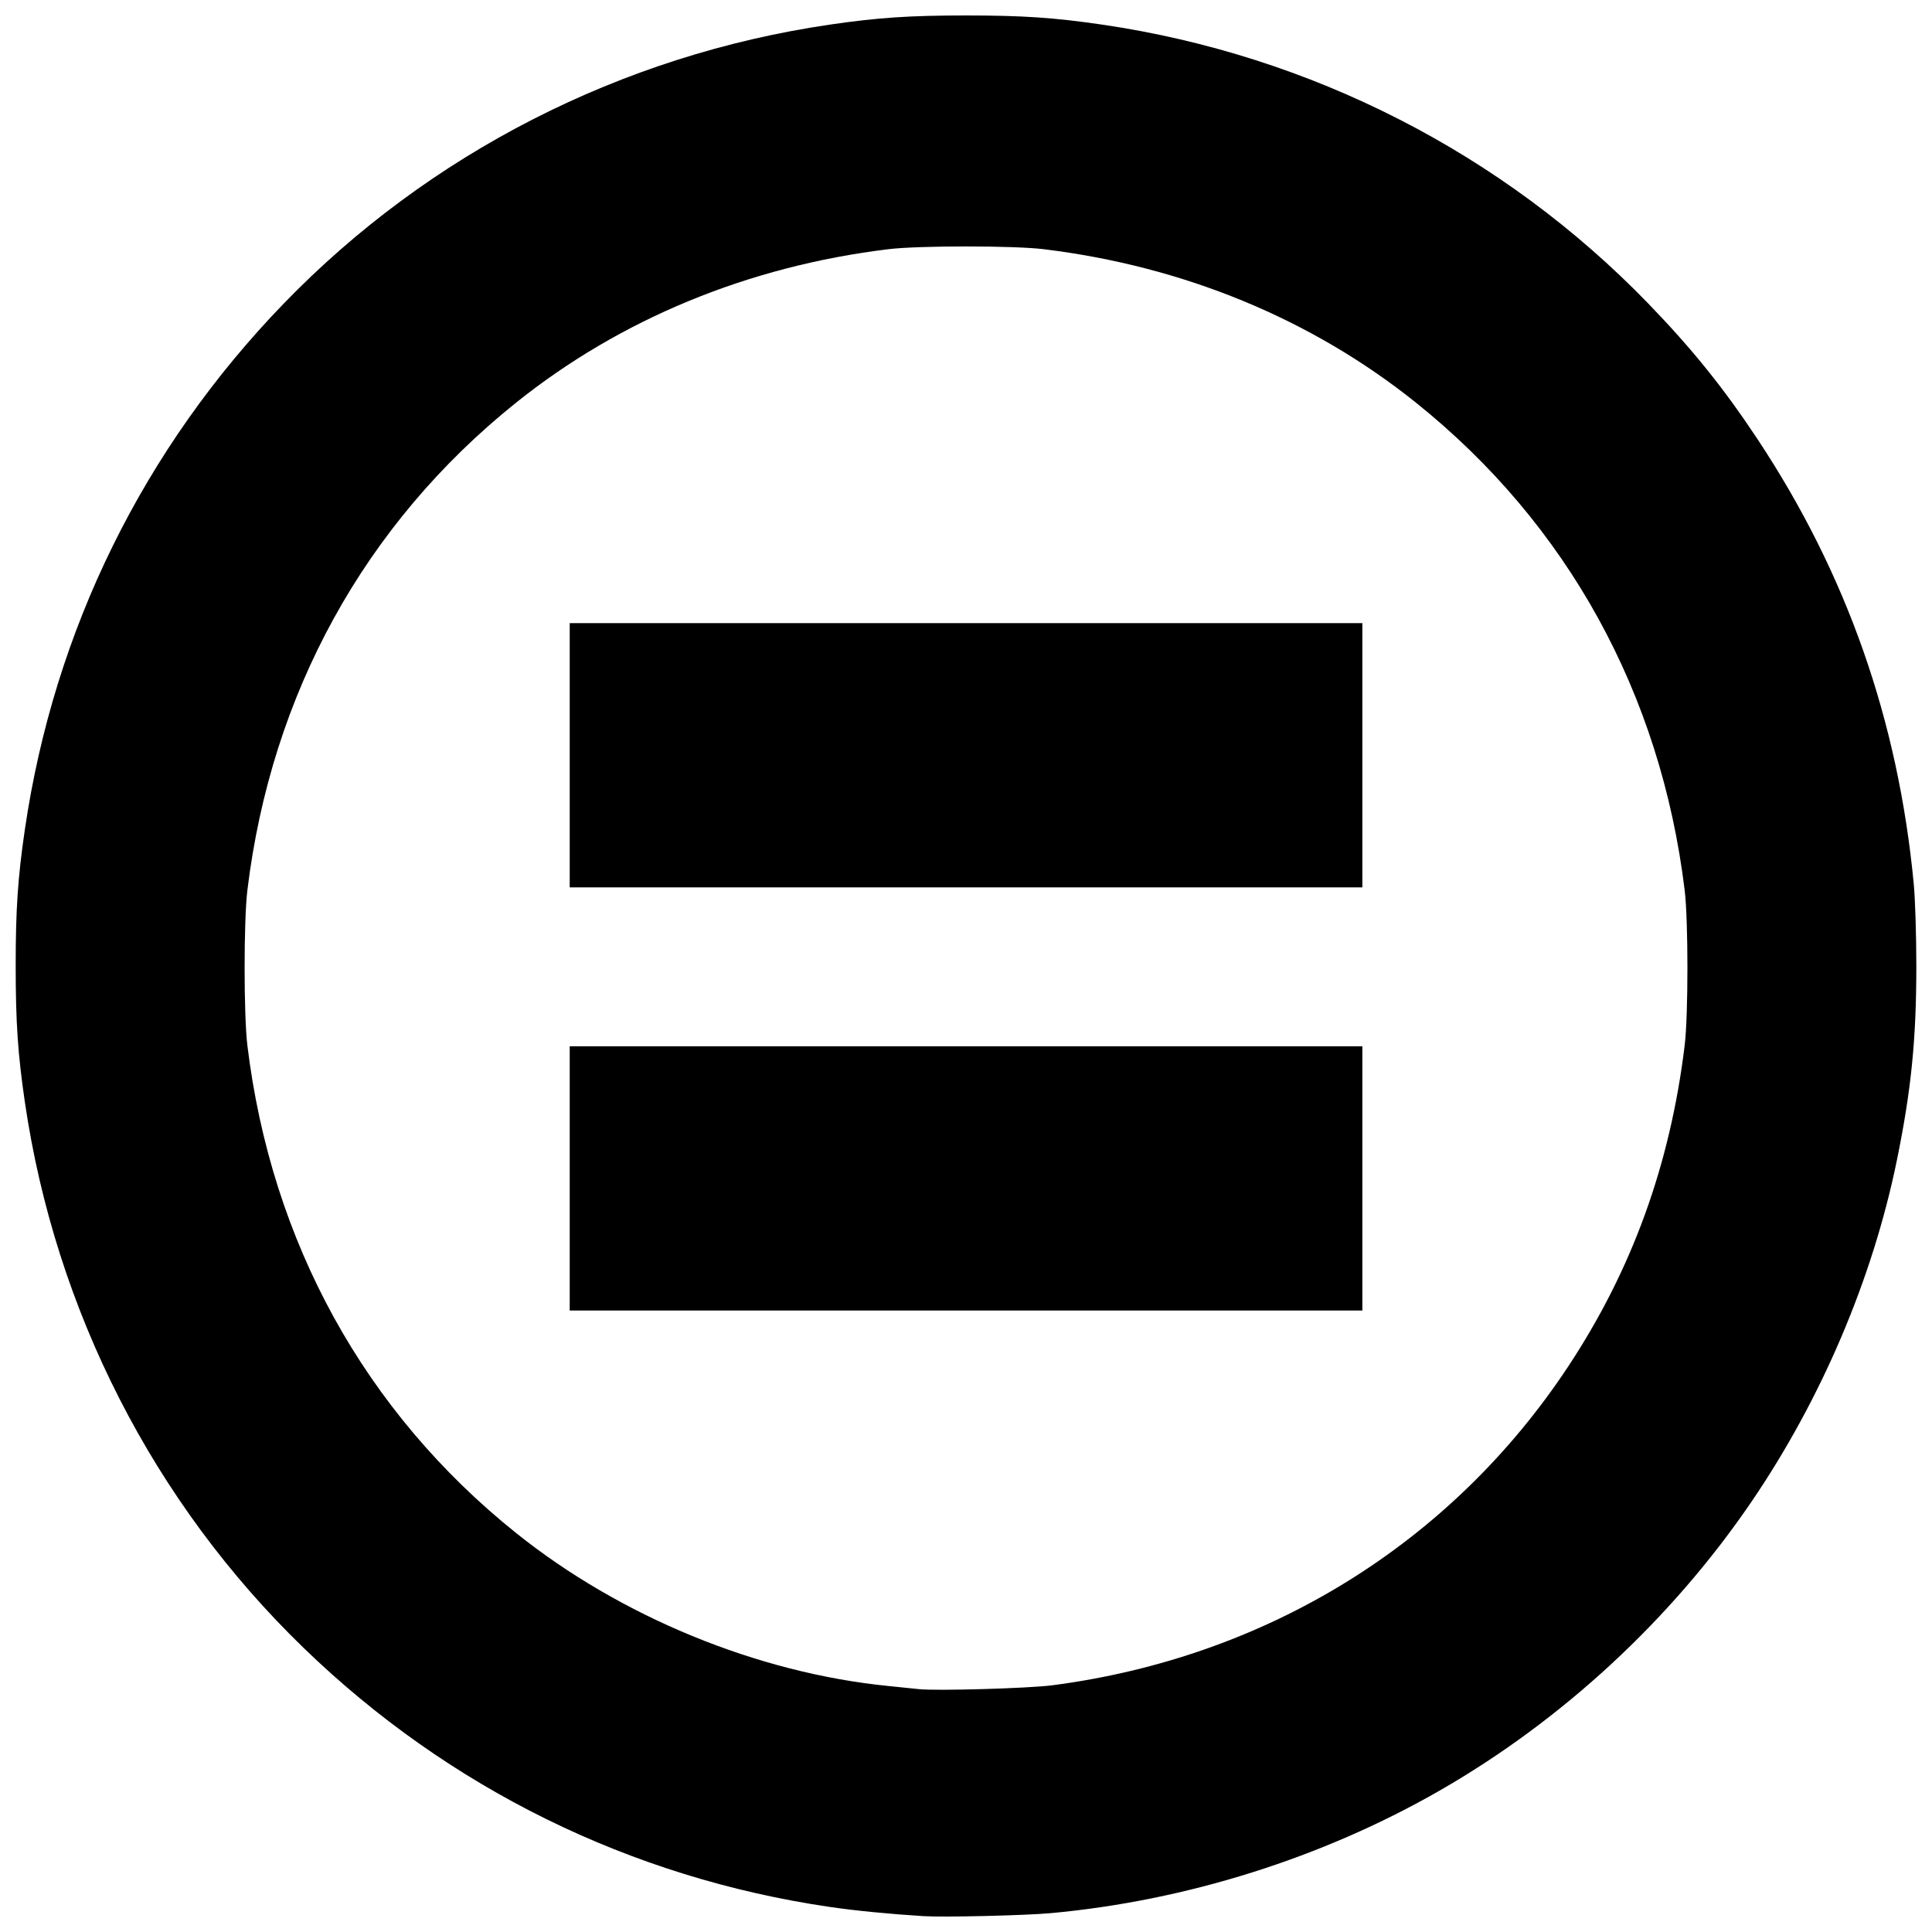 <?xml version="1.0" encoding="UTF-8"?>
<!-- Uploaded to: ICON Repo, www.svgrepo.com, Generator: ICON Repo Mixer Tools -->
<svg width="800px" height="800px" version="1.1" viewBox="144 144 512 512" xmlns="http://www.w3.org/2000/svg">
 <defs>
  <clipPath id="a">
   <path d="m148.09 148.09h503.81v503.81h-503.81z"/>
  </clipPath>
 </defs>
 <g clip-path="url(#a)">
  <path d="m388.79 651.8c-8.969-0.555-18.227-1.461-24.891-2.441-52.852-7.754-100.99-31.449-139.41-68.621-39.773-38.48-65.816-89.469-73.902-144.69-1.863-12.727-2.43-21.137-2.43-36.105 0-14.965 0.566-23.379 2.43-36.105 7.731-52.809 31.445-100.99 68.621-139.41 38.48-39.773 89.469-65.816 144.69-73.902 12.727-1.863 21.137-2.43 36.105-2.43 14.965 0 23.379 0.566 36.105 2.43 55.223 8.086 106.21 34.125 144.69 73.902 11.637 12.027 19.957 22.355 28.969 35.957 23.633 35.664 37.293 74.578 41.406 117.95 0.371 3.91 0.676 13.637 0.676 21.609 0 19.473-1.344 32.898-5.156 51.539-6.434 31.453-20.012 63.32-38.586 90.57-21.156 31.039-50.031 57.781-82.559 76.457-31.039 17.82-67.188 29.215-103.12 32.496-6.766 0.617-28.266 1.125-33.645 0.793zm34.078-61.18c56.758-7.394 105.6-37.531 136.58-84.281 16.996-25.645 27.16-53.613 31.012-85.34 0.965-7.961 0.965-33.066 0-41.027-6.332-52.168-31.074-97.086-71.199-129.25-27.68-22.188-61.656-36.188-98.742-40.691-7.961-0.965-33.066-0.965-41.027 0-37.086 4.5-71.062 18.504-98.742 40.691-40.121 32.164-64.867 77.082-71.199 129.25-0.965 7.961-0.965 33.066 0 41.027 6.332 52.16 31.094 97.113 71.199 129.25 27.703 22.199 63.98 37.102 98.742 40.566 3.309 0.328 6.879 0.695 7.934 0.816 4.531 0.512 29.121-0.188 35.445-1.012zm-127.89-134.33v-35.012h210.06v70.023h-210.06zm0-112.14v-35.012h210.06v70.023h-210.06z"/>
 </g>
</svg>